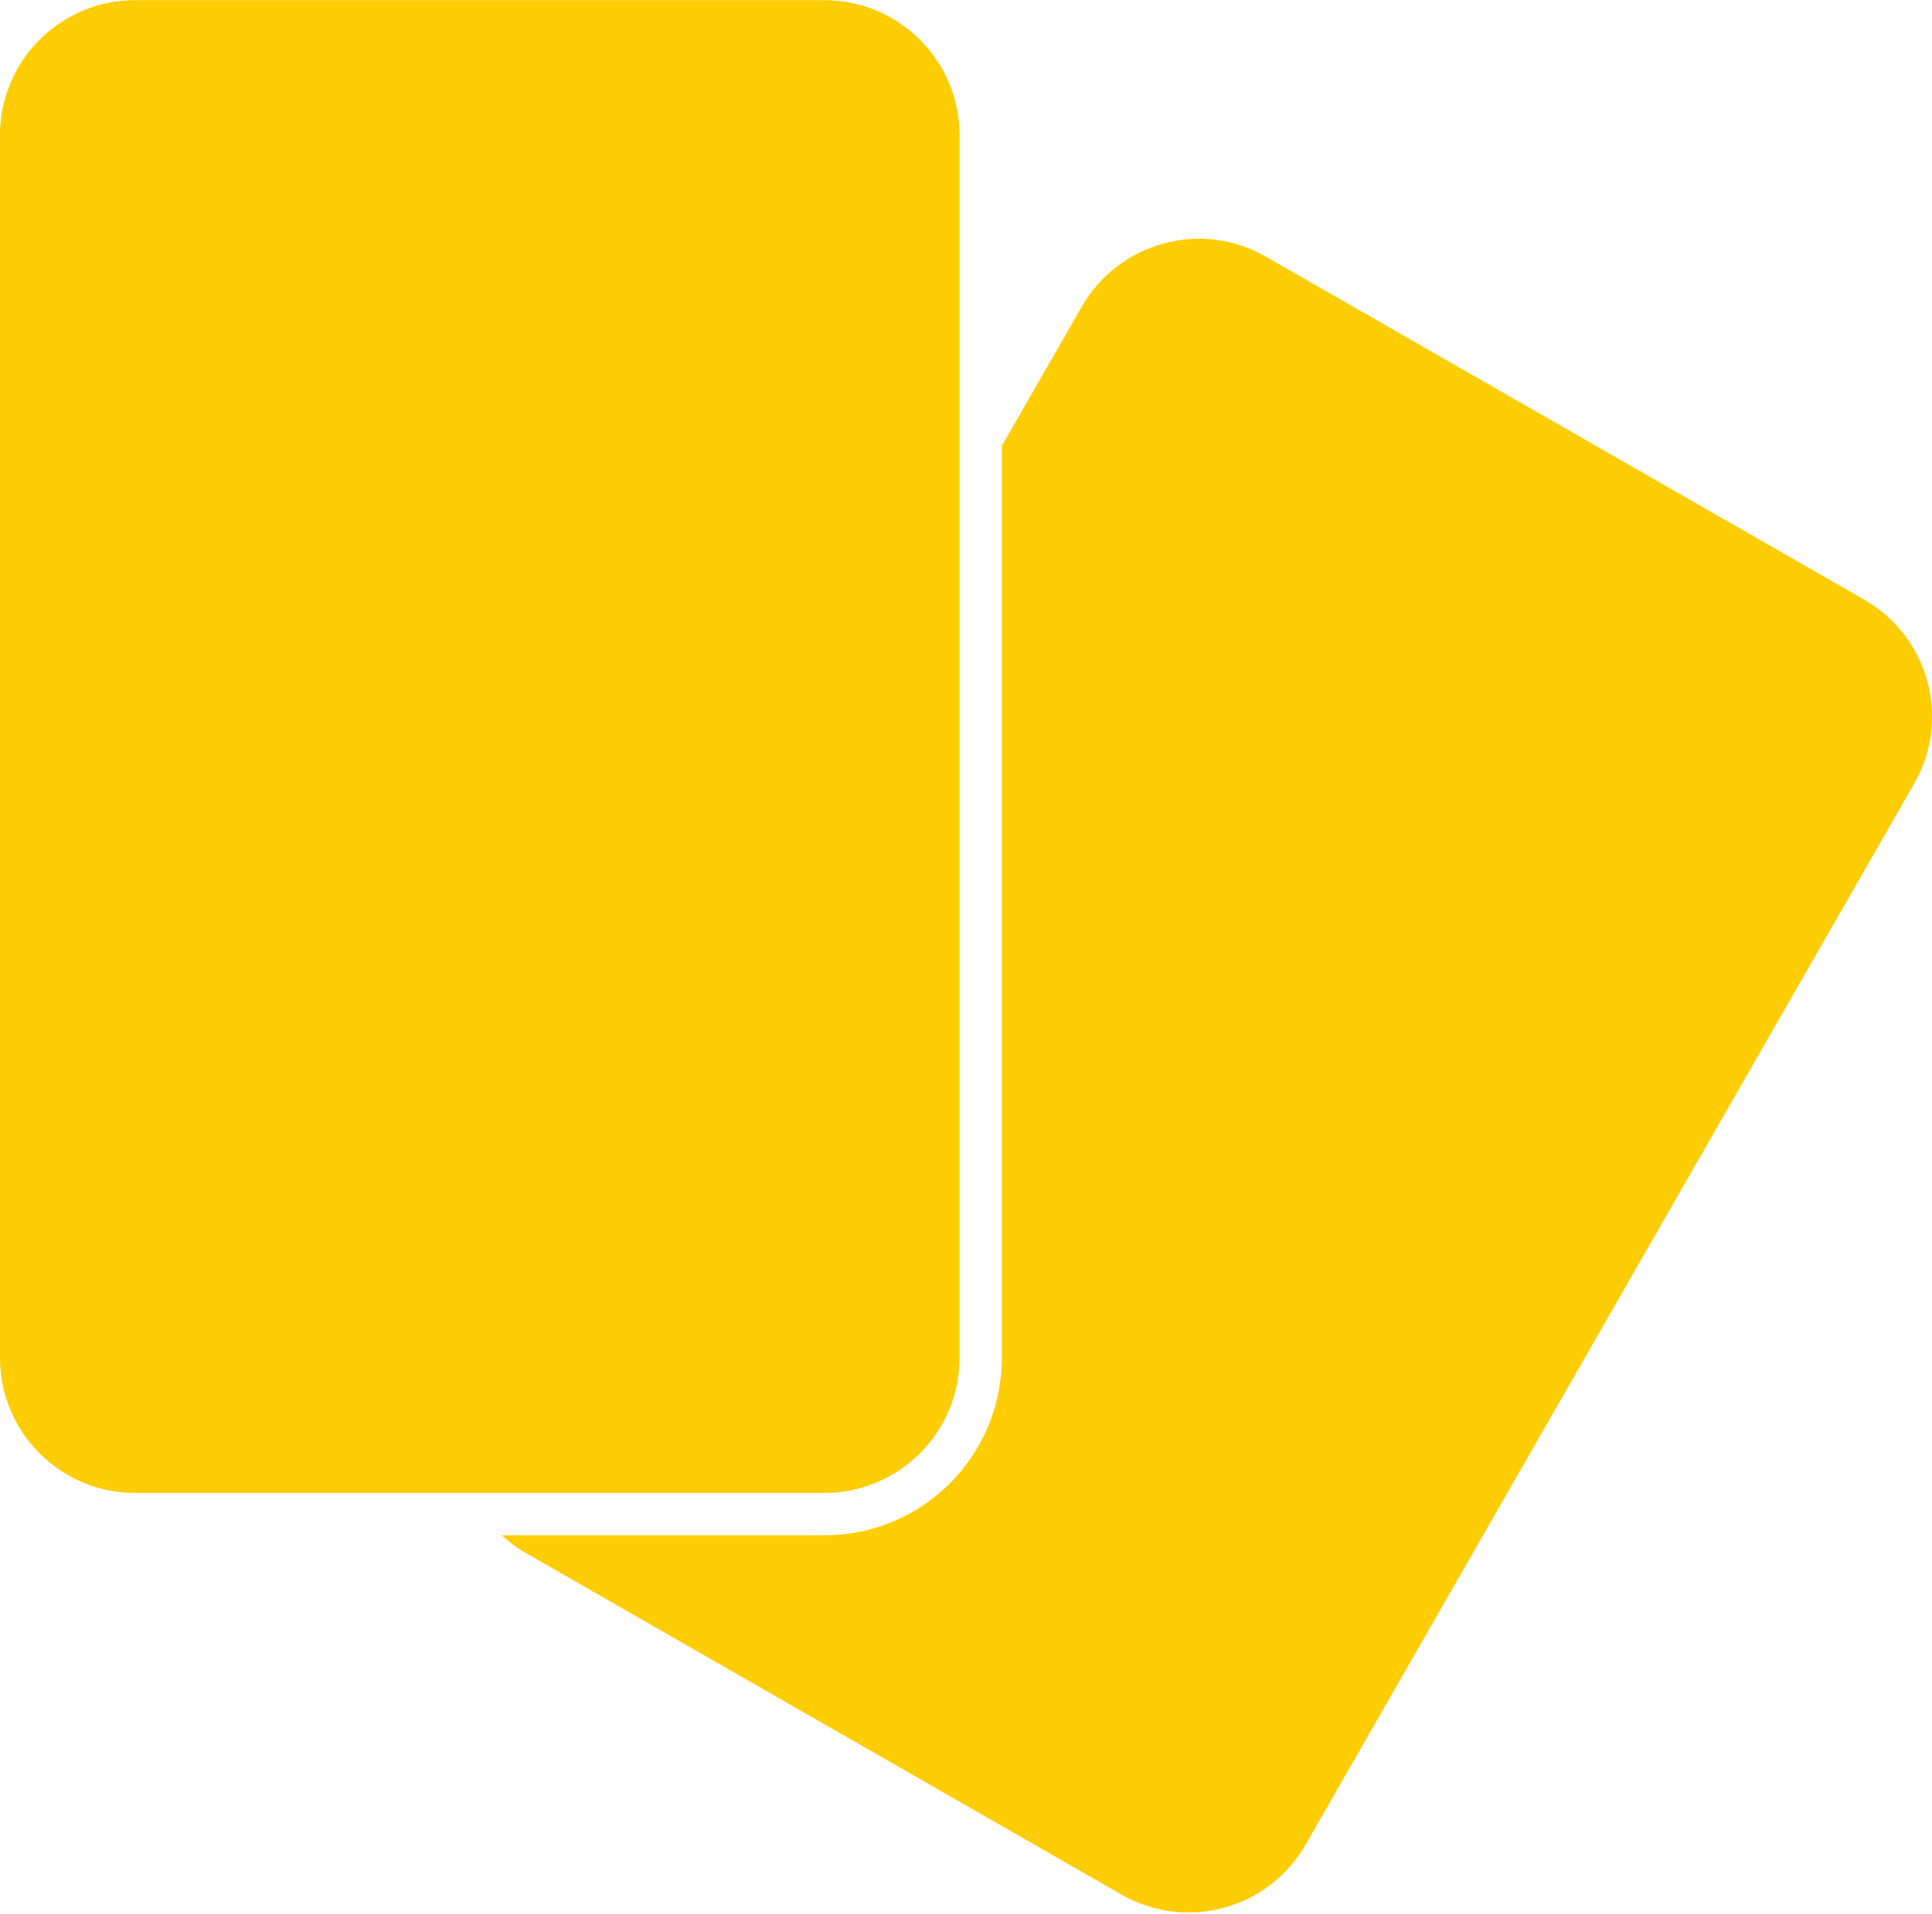 <?xml version="1.0" encoding="UTF-8" standalone="no"?><svg xmlns="http://www.w3.org/2000/svg" xmlns:xlink="http://www.w3.org/1999/xlink" fill="#000000" height="43.6" preserveAspectRatio="xMidYMid meet" version="1" viewBox="0.0 0.0 44.0 43.6" width="44" zoomAndPan="magnify"><defs><clipPath id="a"><path d="M 11 5 L 44 5 L 44 43.559 L 11 43.559 Z M 11 5"/></clipPath></defs><g><g clip-path="url(#a)" id="change1_2"><path d="M 25.539 43.152 C 26.254 43.559 27.078 43.668 27.871 43.453 C 28.664 43.238 29.324 42.727 29.734 42.016 L 43.59 17.855 C 44 17.141 44.105 16.312 43.895 15.52 C 43.676 14.727 43.168 14.066 42.453 13.656 L 28.832 5.848 C 28.121 5.438 27.289 5.328 26.5 5.547 C 25.707 5.762 25.047 6.27 24.637 6.984 L 22.816 10.156 L 22.816 30.93 C 22.816 33.156 21.008 34.969 18.781 34.969 L 11.426 34.969 C 11.582 35.105 11.738 35.238 11.918 35.34 L 25.539 43.152" fill="#ffcd03"/></g><g id="change1_1"><path d="M 0 30.93 C 0 32.625 1.379 34.004 3.074 34.004 L 18.777 34.004 C 20.473 34.004 21.852 32.625 21.852 30.93 L 21.852 3.074 C 21.852 1.383 20.473 0.004 18.777 0.004 L 3.074 0.004 C 1.379 0.004 0 1.383 0 3.074 L 0 30.93" fill="#ffcd03"/></g></g></svg>